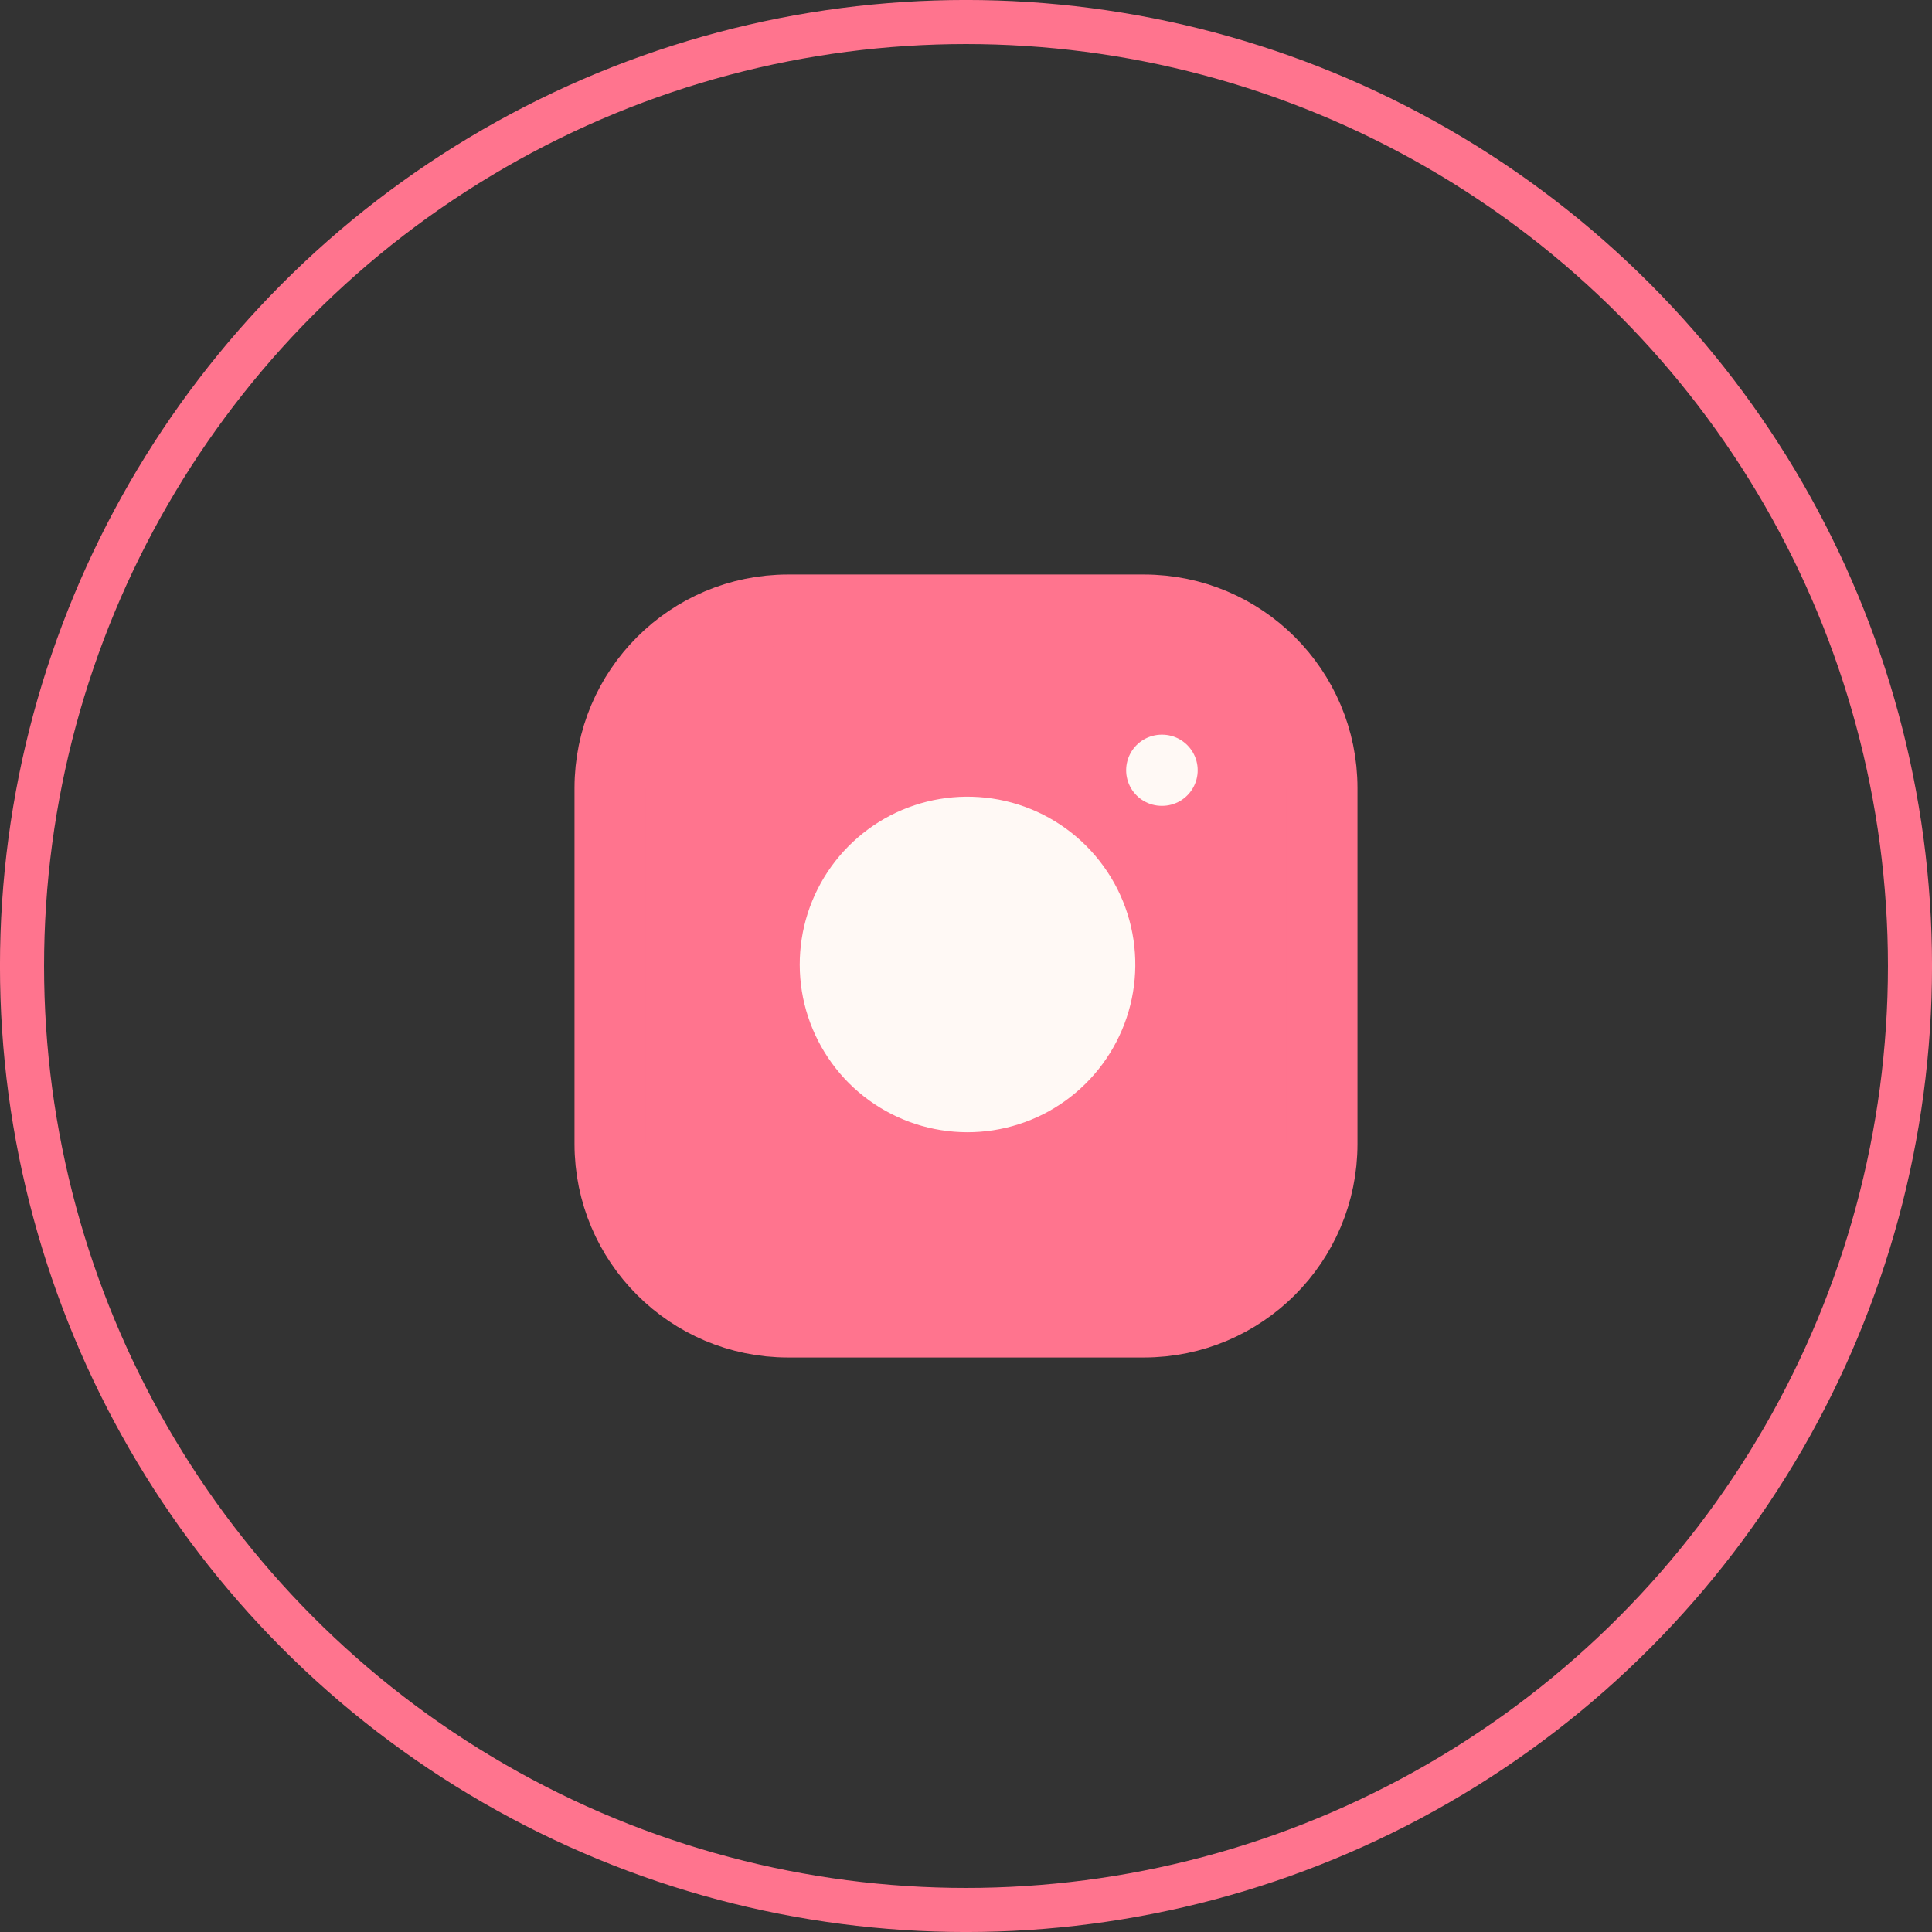 <?xml version="1.0" encoding="UTF-8"?> <svg xmlns="http://www.w3.org/2000/svg" width="38" height="38" viewBox="0 0 38 38" fill="none"><rect x="0" y="0" width="38" height="38" fill="#333333" stroke="none"/> <circle cx="19" cy="19" r="18.567" stroke="#FF748E" stroke-width="0.867"></circle> <path d="M22.5 12H15.5C13.567 12 12 13.567 12 15.5V22.5C12 24.433 13.567 26 15.5 26H22.5C24.433 26 26 24.433 26 22.5V15.5C26 13.567 24.433 12 22.5 12Z" fill="#FF748E" stroke="#FF748E" stroke-width="1.4" stroke-linecap="round" stroke-linejoin="round"></path> <path d="M21.8 18.559C21.886 19.142 21.787 19.736 21.515 20.259C21.244 20.782 20.815 21.206 20.289 21.471C19.763 21.735 19.167 21.828 18.585 21.734C18.004 21.641 17.466 21.366 17.05 20.95C16.634 20.533 16.359 19.996 16.265 19.415C16.172 18.833 16.264 18.237 16.529 17.711C16.794 17.185 17.218 16.756 17.74 16.484C18.263 16.213 18.858 16.114 19.441 16.2C20.035 16.288 20.585 16.565 21.01 16.99C21.435 17.415 21.712 17.965 21.8 18.559Z" fill="#FFF9F5" stroke="#FFF9F5" stroke-linecap="round" stroke-linejoin="round"></path> <path d="M22.85 15.15H22.857" stroke="#FFF9F5" stroke-width="1.4" stroke-linecap="round" stroke-linejoin="round"></path> </svg> 